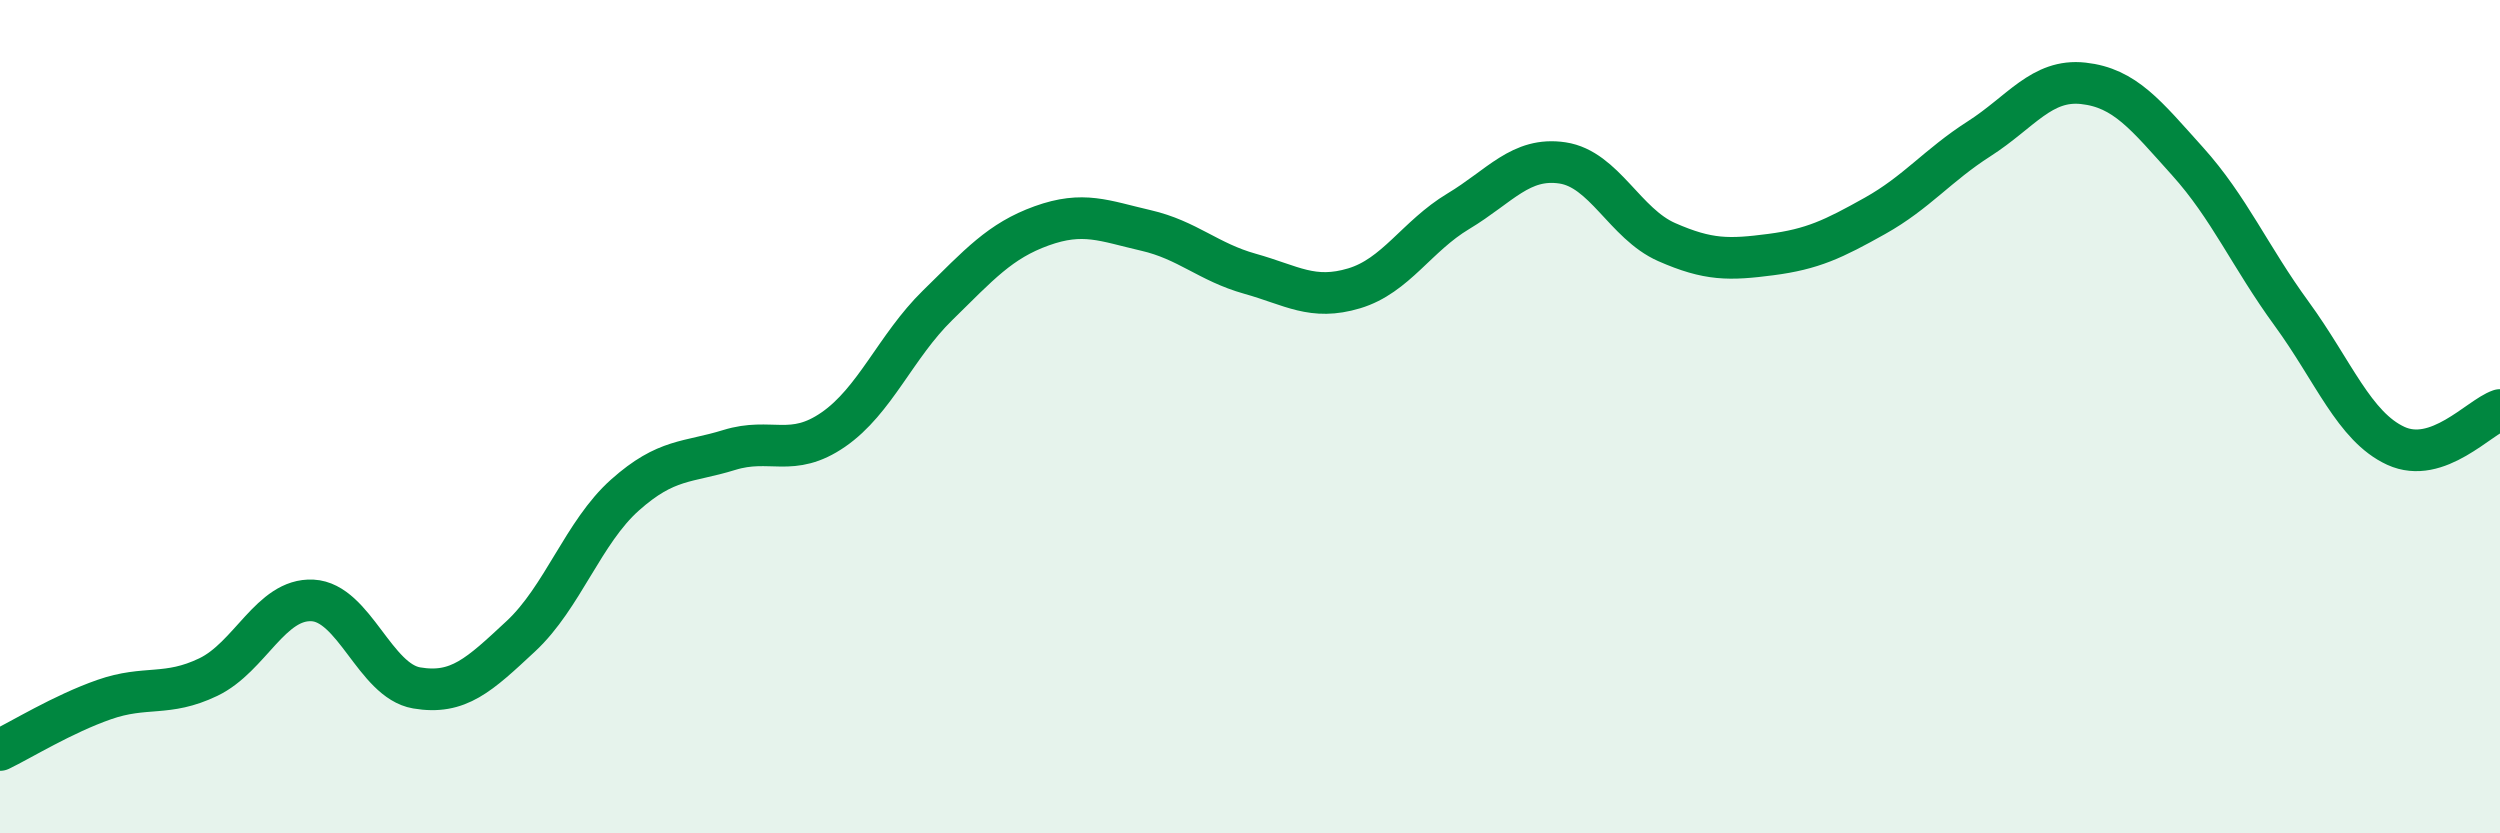 
    <svg width="60" height="20" viewBox="0 0 60 20" xmlns="http://www.w3.org/2000/svg">
      <path
        d="M 0,18 C 0.5,17.76 1.5,17.14 2.5,16.79 C 3.5,16.44 4,16.73 5,16.25 C 6,15.77 6.5,14.36 7.5,14.41 C 8.5,14.46 9,16.34 10,16.51 C 11,16.68 11.5,16.2 12.5,15.27 C 13.5,14.34 14,12.77 15,11.88 C 16,10.99 16.5,11.11 17.5,10.8 C 18.5,10.49 19,11 20,10.31 C 21,9.62 21.5,8.31 22.5,7.33 C 23.5,6.35 24,5.78 25,5.42 C 26,5.06 26.5,5.3 27.5,5.53 C 28.5,5.76 29,6.29 30,6.57 C 31,6.85 31.5,7.22 32.5,6.92 C 33.5,6.62 34,5.67 35,5.07 C 36,4.47 36.5,3.76 37.5,3.91 C 38.5,4.06 39,5.37 40,5.81 C 41,6.25 41.5,6.24 42.5,6.11 C 43.5,5.98 44,5.74 45,5.18 C 46,4.62 46.5,3.97 47.5,3.33 C 48.5,2.69 49,1.89 50,2 C 51,2.11 51.5,2.76 52.5,3.87 C 53.5,4.98 54,6.16 55,7.53 C 56,8.9 56.5,10.24 57.5,10.7 C 58.5,11.16 59.5,10.01 60,9.84L60 20L0 20Z"
        fill="#008740"
        opacity="0.1"
        stroke-linecap="round"
        stroke-linejoin="round"
      />
      <path
        d="M 0,18 C 0.5,17.76 1.5,17.14 2.5,16.79 C 3.5,16.44 4,16.73 5,16.25 C 6,15.77 6.5,14.36 7.5,14.41 C 8.5,14.46 9,16.34 10,16.51 C 11,16.68 11.5,16.2 12.5,15.27 C 13.5,14.34 14,12.77 15,11.88 C 16,10.99 16.5,11.11 17.5,10.8 C 18.5,10.49 19,11 20,10.31 C 21,9.62 21.5,8.31 22.5,7.33 C 23.5,6.35 24,5.78 25,5.42 C 26,5.06 26.5,5.3 27.5,5.53 C 28.5,5.76 29,6.29 30,6.57 C 31,6.85 31.5,7.22 32.5,6.92 C 33.5,6.62 34,5.67 35,5.07 C 36,4.47 36.5,3.76 37.5,3.91 C 38.5,4.06 39,5.37 40,5.81 C 41,6.25 41.5,6.24 42.5,6.11 C 43.5,5.98 44,5.74 45,5.18 C 46,4.62 46.5,3.97 47.5,3.33 C 48.5,2.69 49,1.89 50,2 C 51,2.11 51.5,2.76 52.5,3.87 C 53.5,4.98 54,6.16 55,7.53 C 56,8.9 56.5,10.24 57.5,10.7 C 58.5,11.16 59.5,10.01 60,9.84"
        stroke="#008740"
        stroke-width="1"
        fill="none"
        stroke-linecap="round"
        stroke-linejoin="round"
      />
    </svg>
  